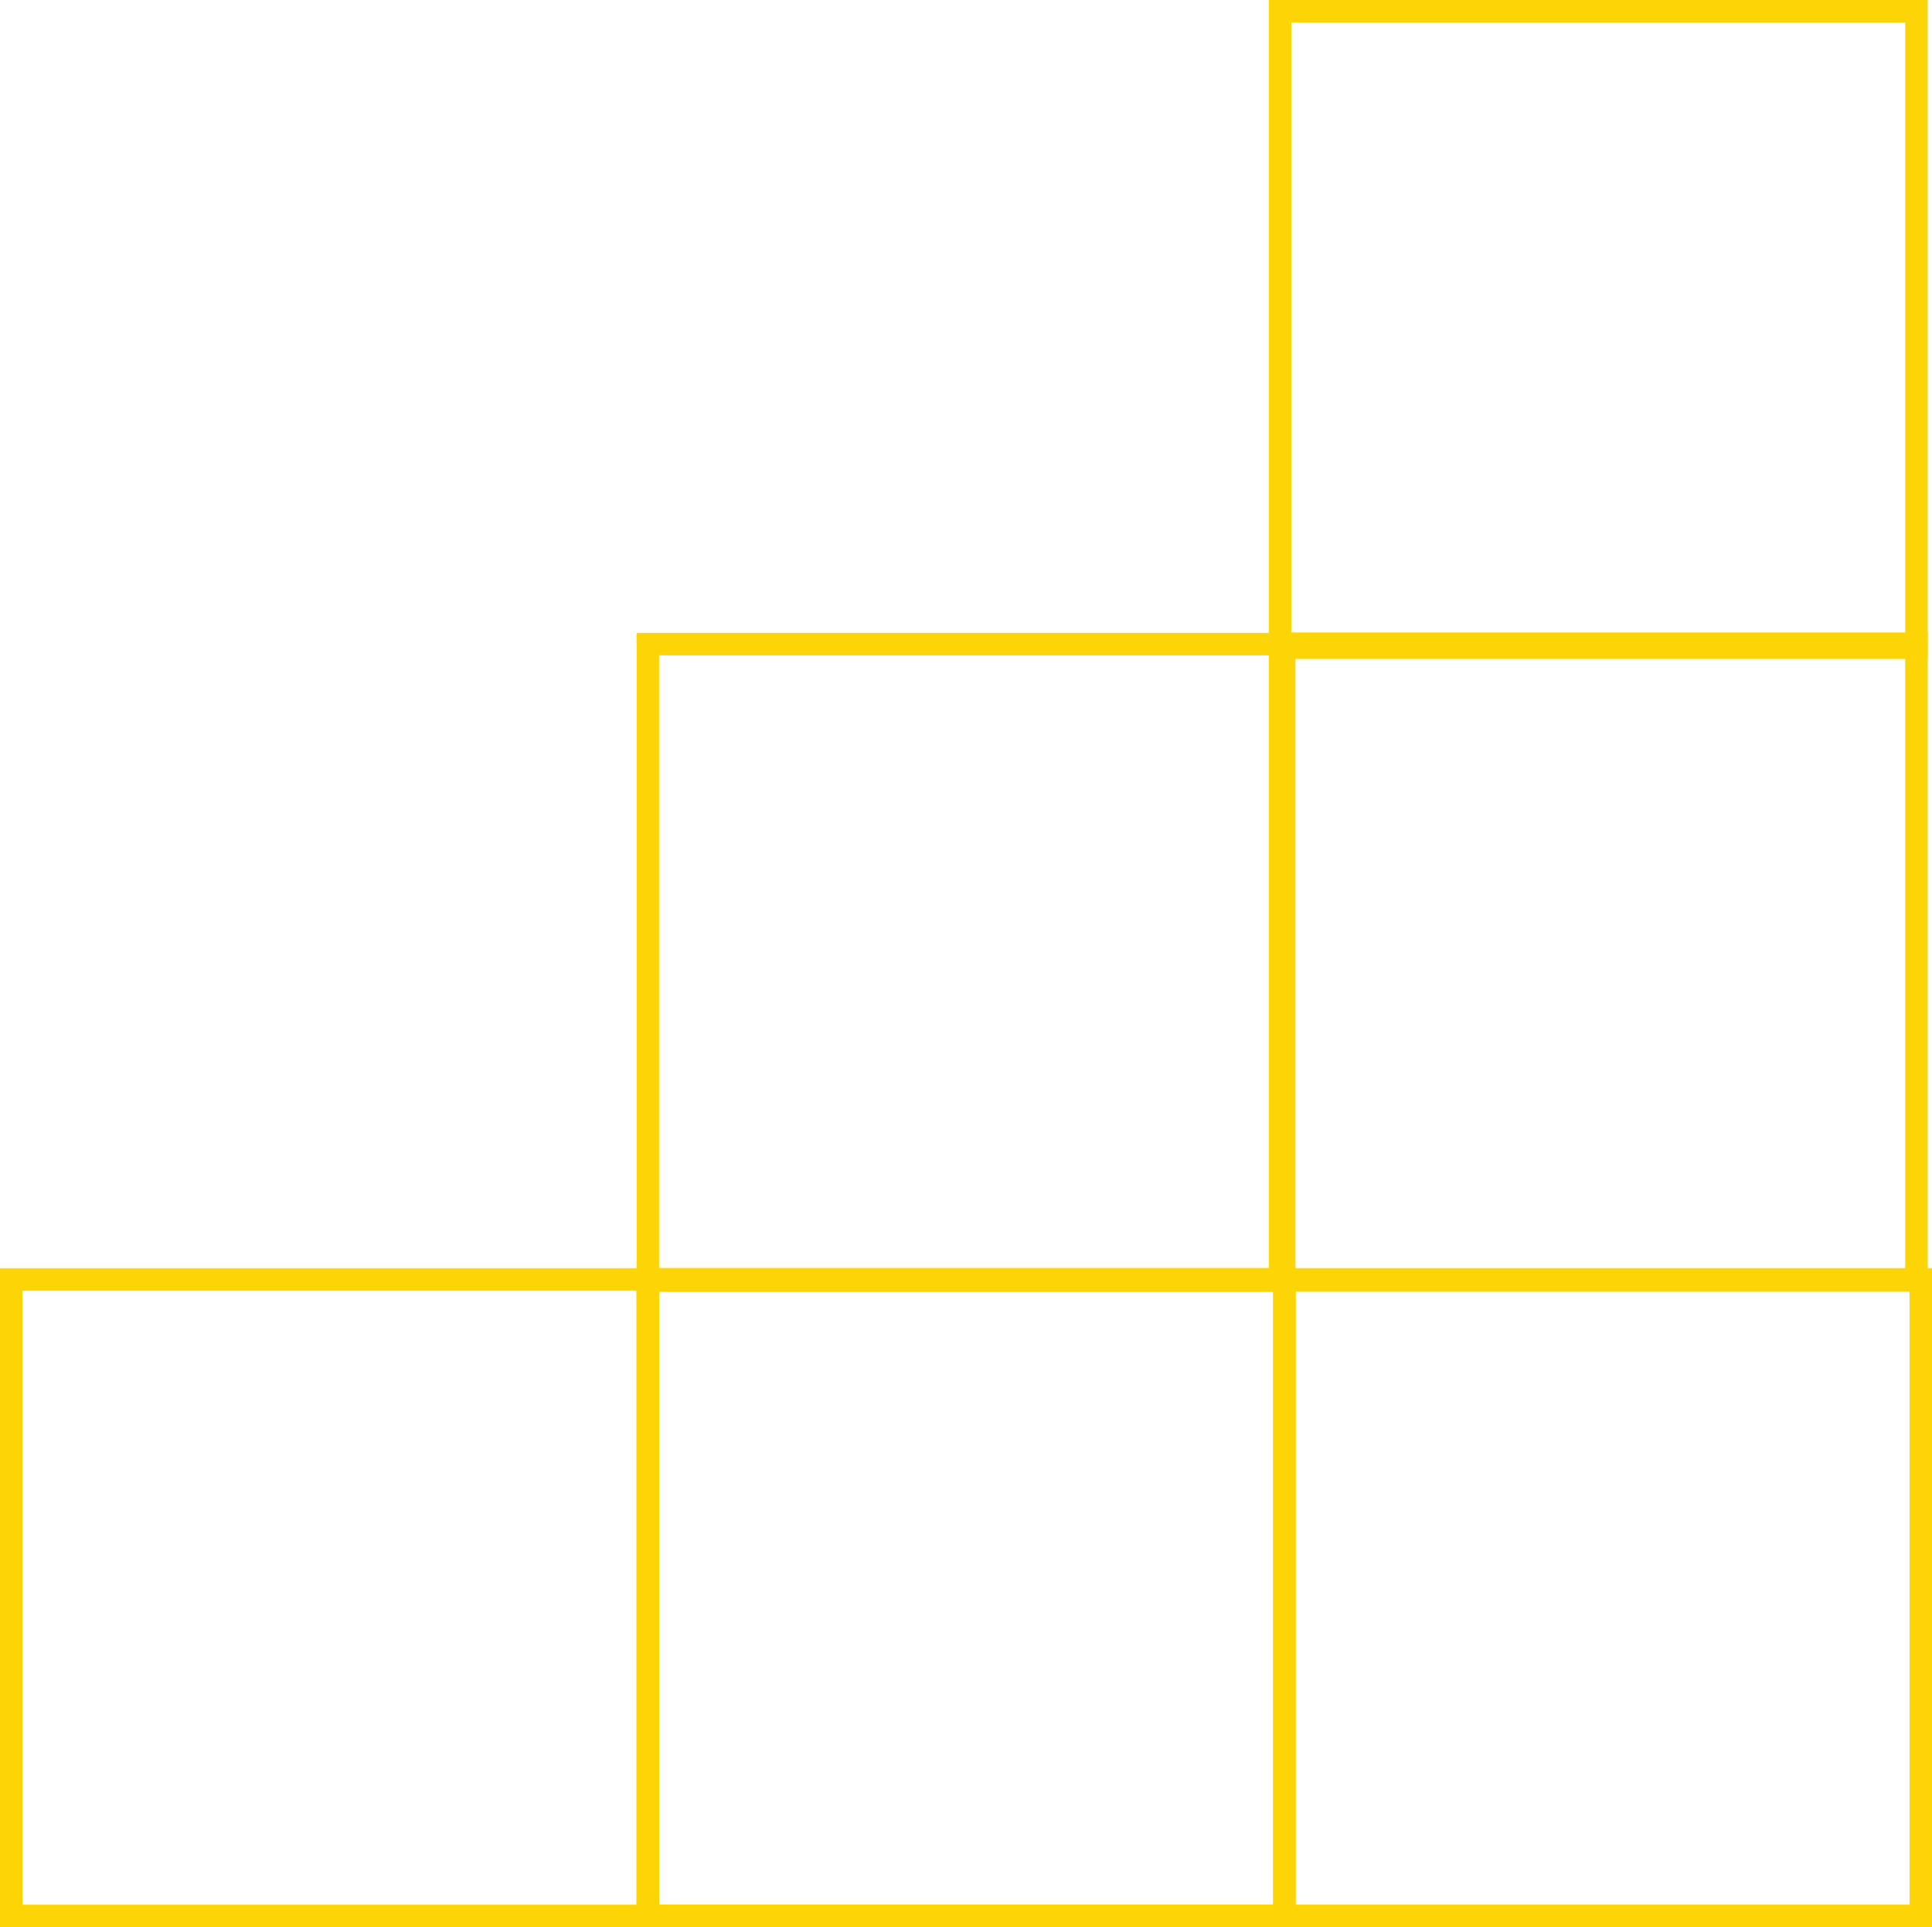 <svg xmlns="http://www.w3.org/2000/svg" width="85.969" height="85.737" viewBox="0 0 85.969 85.737">
  <g id="Grupo_206" data-name="Grupo 206" transform="translate(0.5 0.5)">
    <rect id="Retângulo_38" data-name="Retângulo 38" width="28.317" height="28.317" transform="translate(56.461 0)" fill="none" stroke="#fdd405" stroke-miterlimit="10" stroke-width="1"/>
    <rect id="Retângulo_39" data-name="Retângulo 39" width="28.317" height="28.317" transform="translate(56.461 28.139)" fill="none" stroke="#fdd405" stroke-miterlimit="10" stroke-width="1"/>
    <rect id="Retângulo_40" data-name="Retângulo 40" width="28.317" height="28.317" transform="translate(56.652 56.418)" fill="none" stroke="#fdd405" stroke-miterlimit="10" stroke-width="1"/>
    <rect id="Retângulo_41" data-name="Retângulo 41" width="28.317" height="28.317" transform="translate(0 56.42)" fill="none" stroke="#fdd405" stroke-miterlimit="10" stroke-width="1"/>
    <rect id="Retângulo_42" data-name="Retângulo 42" width="28.317" height="28.317" transform="translate(28.328 28.156)" fill="none" stroke="#fdd405" stroke-miterlimit="10" stroke-width="1"/>
    <rect id="Retângulo_43" data-name="Retângulo 43" width="28.317" height="28.317" transform="translate(28.337 56.412)" fill="none" stroke="#fdd405" stroke-miterlimit="10" stroke-width="1"/>
  </g>
</svg>
